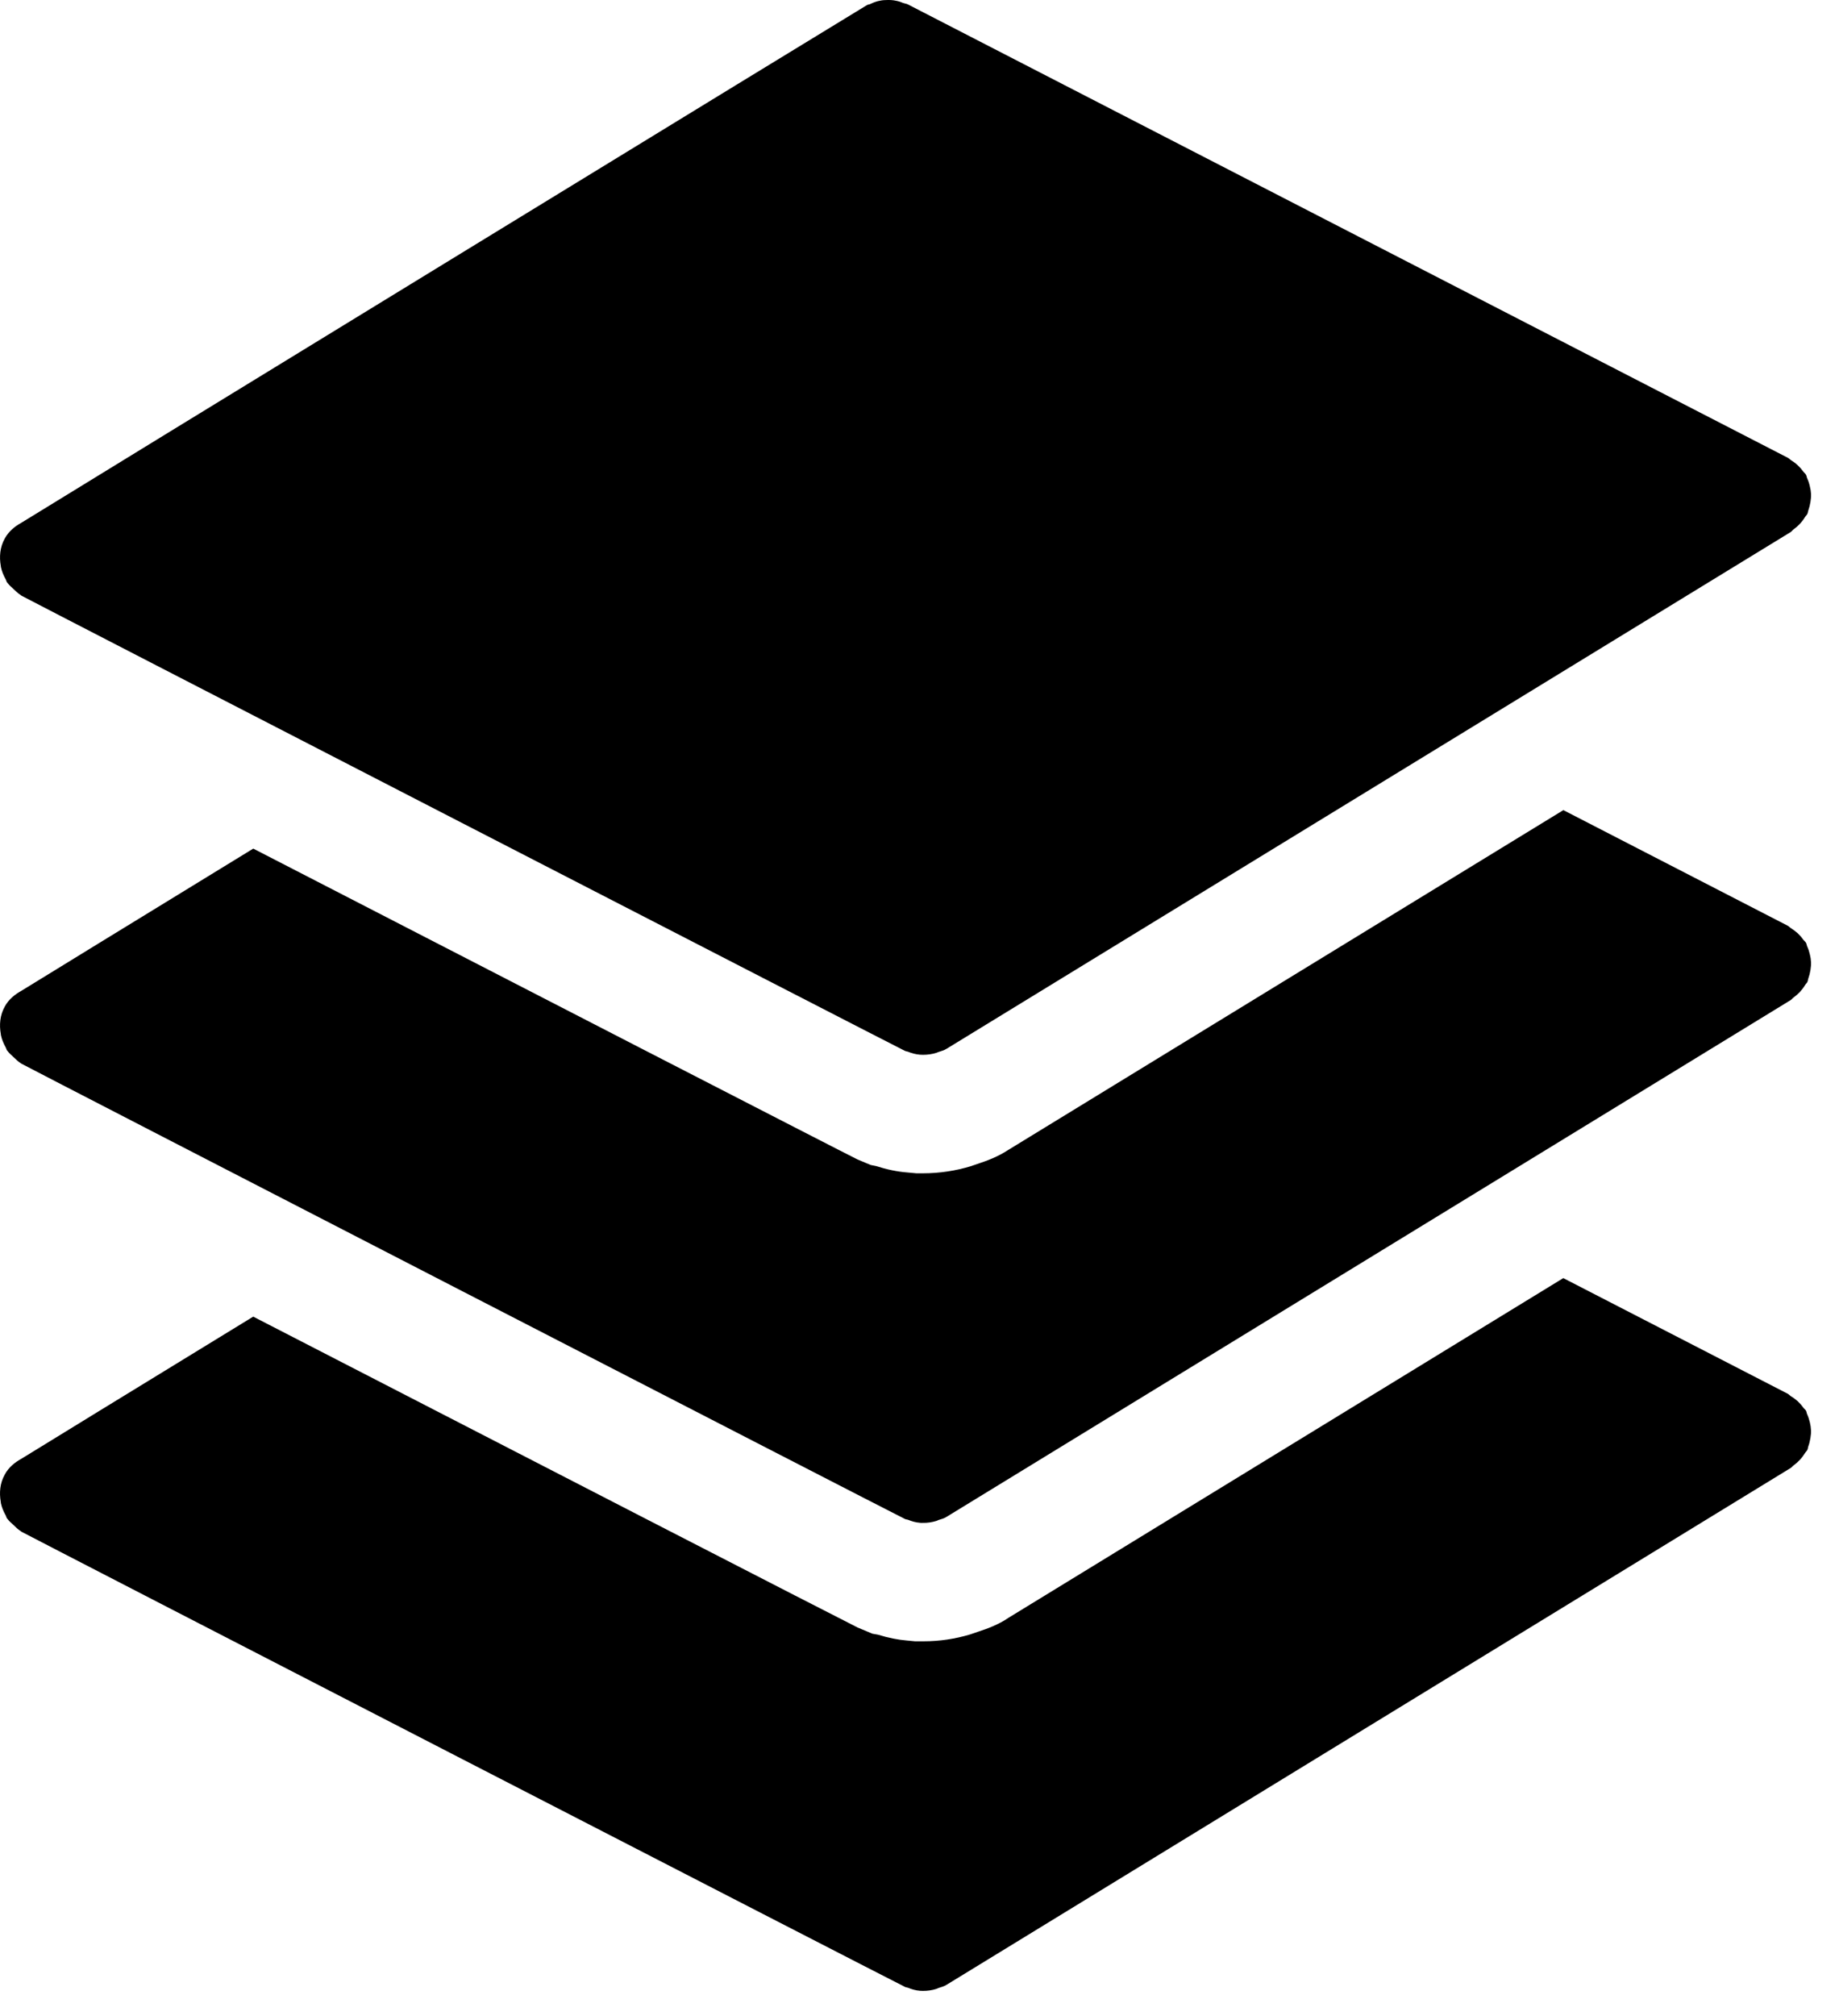 <svg xmlns="http://www.w3.org/2000/svg" fill="none" viewBox="0 0 52 57" height="57" width="52">
<path fill="black" d="M27.69 46.117L27.433 46.205C27.001 46.334 26.561 46.399 26.125 46.399H26.057H25.87L25.642 46.377C25.402 46.358 25.119 46.303 24.824 46.212L24.667 46.184L24.249 46.009C23.974 45.878 14.436 40.971 7.16 37.221C3.717 39.328 1.017 40.984 0.608 41.237C0.418 41.342 0.246 41.479 0.135 41.685C-0.003 41.93 -0.024 42.202 0.022 42.46C0.023 42.471 0.023 42.483 0.025 42.493C0.051 42.617 0.1 42.731 0.163 42.843C0.178 42.869 0.178 42.897 0.197 42.923C0.202 42.931 0.21 42.935 0.215 42.944C0.262 43.008 0.323 43.058 0.385 43.114C0.447 43.176 0.509 43.238 0.585 43.284C0.589 43.288 0.597 43.296 0.602 43.299C0.929 43.478 25.256 56.01 25.591 56.17C25.618 56.184 25.644 56.182 25.67 56.192C25.781 56.238 25.892 56.269 26.013 56.279C26.043 56.282 26.07 56.282 26.098 56.282C26.226 56.282 26.348 56.266 26.474 56.227C26.495 56.22 26.514 56.21 26.533 56.202C26.613 56.172 26.693 56.158 26.765 56.11L50.625 41.505C50.664 41.485 50.684 41.449 50.717 41.426C50.781 41.379 50.836 41.331 50.89 41.273C50.948 41.212 50.995 41.148 51.038 41.079C51.058 41.045 51.088 41.024 51.105 40.987C51.122 40.955 51.12 40.919 51.133 40.885C51.161 40.808 51.179 40.733 51.192 40.651C51.204 40.577 51.212 40.504 51.208 40.429C51.205 40.356 51.194 40.285 51.176 40.21C51.157 40.131 51.133 40.055 51.099 39.98C51.084 39.947 51.084 39.912 51.066 39.879C51.046 39.846 51.014 39.825 50.991 39.794C50.943 39.726 50.891 39.67 50.832 39.612C50.771 39.56 50.713 39.514 50.645 39.475C50.609 39.452 50.586 39.42 50.55 39.401L44.204 36.132L28.514 45.736C28.238 45.928 27.891 46.052 27.69 46.117Z" clip-rule="evenodd" fill-rule="evenodd"></path>
<path fill="black" d="M27.702 32.882L27.458 32.966C27.029 33.098 26.567 33.169 26.099 33.169H25.912L25.642 33.144C25.385 33.125 25.08 33.063 24.766 32.963L24.621 32.934L24.25 32.779C23.951 32.636 14.427 27.735 7.161 23.99C3.717 26.1 1.017 27.754 0.608 28.008C0.419 28.113 0.247 28.25 0.135 28.455C-0.002 28.7 -0.024 28.972 0.023 29.232C0.024 29.241 0.024 29.253 0.026 29.262C0.052 29.388 0.101 29.501 0.163 29.613C0.179 29.639 0.179 29.666 0.198 29.693C0.202 29.703 0.211 29.706 0.215 29.714C0.263 29.778 0.324 29.83 0.385 29.886C0.448 29.946 0.51 30.009 0.585 30.056C0.59 30.059 0.597 30.066 0.603 30.069C0.93 30.249 25.256 42.783 25.592 42.943C25.618 42.955 25.644 42.953 25.671 42.963C25.782 43.008 25.893 43.04 26.014 43.049C26.043 43.053 26.071 43.051 26.099 43.051C26.226 43.054 26.349 43.035 26.475 42.997C26.496 42.989 26.514 42.981 26.534 42.972C26.614 42.943 26.694 42.93 26.765 42.881L50.626 28.277C50.665 28.255 50.684 28.22 50.718 28.197C50.782 28.15 50.837 28.102 50.891 28.046C50.948 27.984 50.996 27.922 51.039 27.851C51.058 27.816 51.089 27.795 51.106 27.759C51.122 27.726 51.12 27.692 51.134 27.656C51.161 27.581 51.18 27.504 51.193 27.423C51.204 27.349 51.212 27.274 51.209 27.202C51.206 27.126 51.195 27.056 51.176 26.982C51.158 26.904 51.134 26.825 51.099 26.753C51.085 26.719 51.085 26.685 51.066 26.652C51.047 26.618 51.014 26.597 50.991 26.567C50.944 26.498 50.892 26.44 50.833 26.384C50.773 26.33 50.713 26.286 50.647 26.243C50.61 26.222 50.587 26.191 50.552 26.171L44.206 22.902L28.514 32.506C28.223 32.699 27.893 32.82 27.702 32.882Z" clip-rule="evenodd" fill-rule="evenodd"></path>
<path fill="black" d="M25.678 0.128C25.634 0.104 25.587 0.102 25.543 0.086C25.474 0.056 25.407 0.034 25.335 0.021C25.245 0.001 25.16 -0.002 25.07 0.001C25.013 0.002 24.957 0.004 24.898 0.017C24.795 0.033 24.699 0.069 24.605 0.115C24.579 0.128 24.546 0.127 24.518 0.142C24.203 0.325 1.849 14.006 0.608 14.776C0.419 14.88 0.247 15.02 0.135 15.223C-0.002 15.468 -0.024 15.743 0.023 16C0.024 16.011 0.024 16.02 0.026 16.03C0.052 16.156 0.101 16.269 0.163 16.381C0.179 16.407 0.179 16.436 0.198 16.462C0.202 16.471 0.211 16.474 0.215 16.482C0.263 16.547 0.324 16.598 0.385 16.654C0.448 16.714 0.51 16.777 0.585 16.822C0.59 16.829 0.597 16.835 0.603 16.838C0.93 17.018 25.256 29.548 25.592 29.71C25.618 29.721 25.644 29.721 25.671 29.731C25.782 29.776 25.893 29.806 26.014 29.816C26.043 29.819 26.071 29.819 26.099 29.819C26.226 29.819 26.349 29.803 26.475 29.764C26.496 29.757 26.514 29.748 26.534 29.741C26.614 29.711 26.694 29.697 26.765 29.649L50.626 15.046C50.665 15.023 50.684 14.987 50.718 14.964C50.782 14.918 50.837 14.869 50.891 14.812C50.948 14.752 50.996 14.688 51.039 14.617C51.058 14.585 51.089 14.562 51.106 14.525C51.122 14.493 51.12 14.458 51.134 14.425C51.161 14.346 51.18 14.271 51.193 14.189C51.204 14.116 51.212 14.041 51.209 13.967C51.206 13.895 51.195 13.823 51.176 13.751C51.158 13.669 51.134 13.594 51.099 13.519C51.085 13.486 51.085 13.451 51.066 13.421C51.047 13.385 51.014 13.365 50.991 13.333C50.944 13.267 50.892 13.208 50.833 13.153C50.773 13.097 50.713 13.053 50.647 13.012C50.61 12.989 50.587 12.956 50.552 12.941L25.678 0.128Z" clip-rule="evenodd" fill-rule="evenodd"></path>
</svg>
